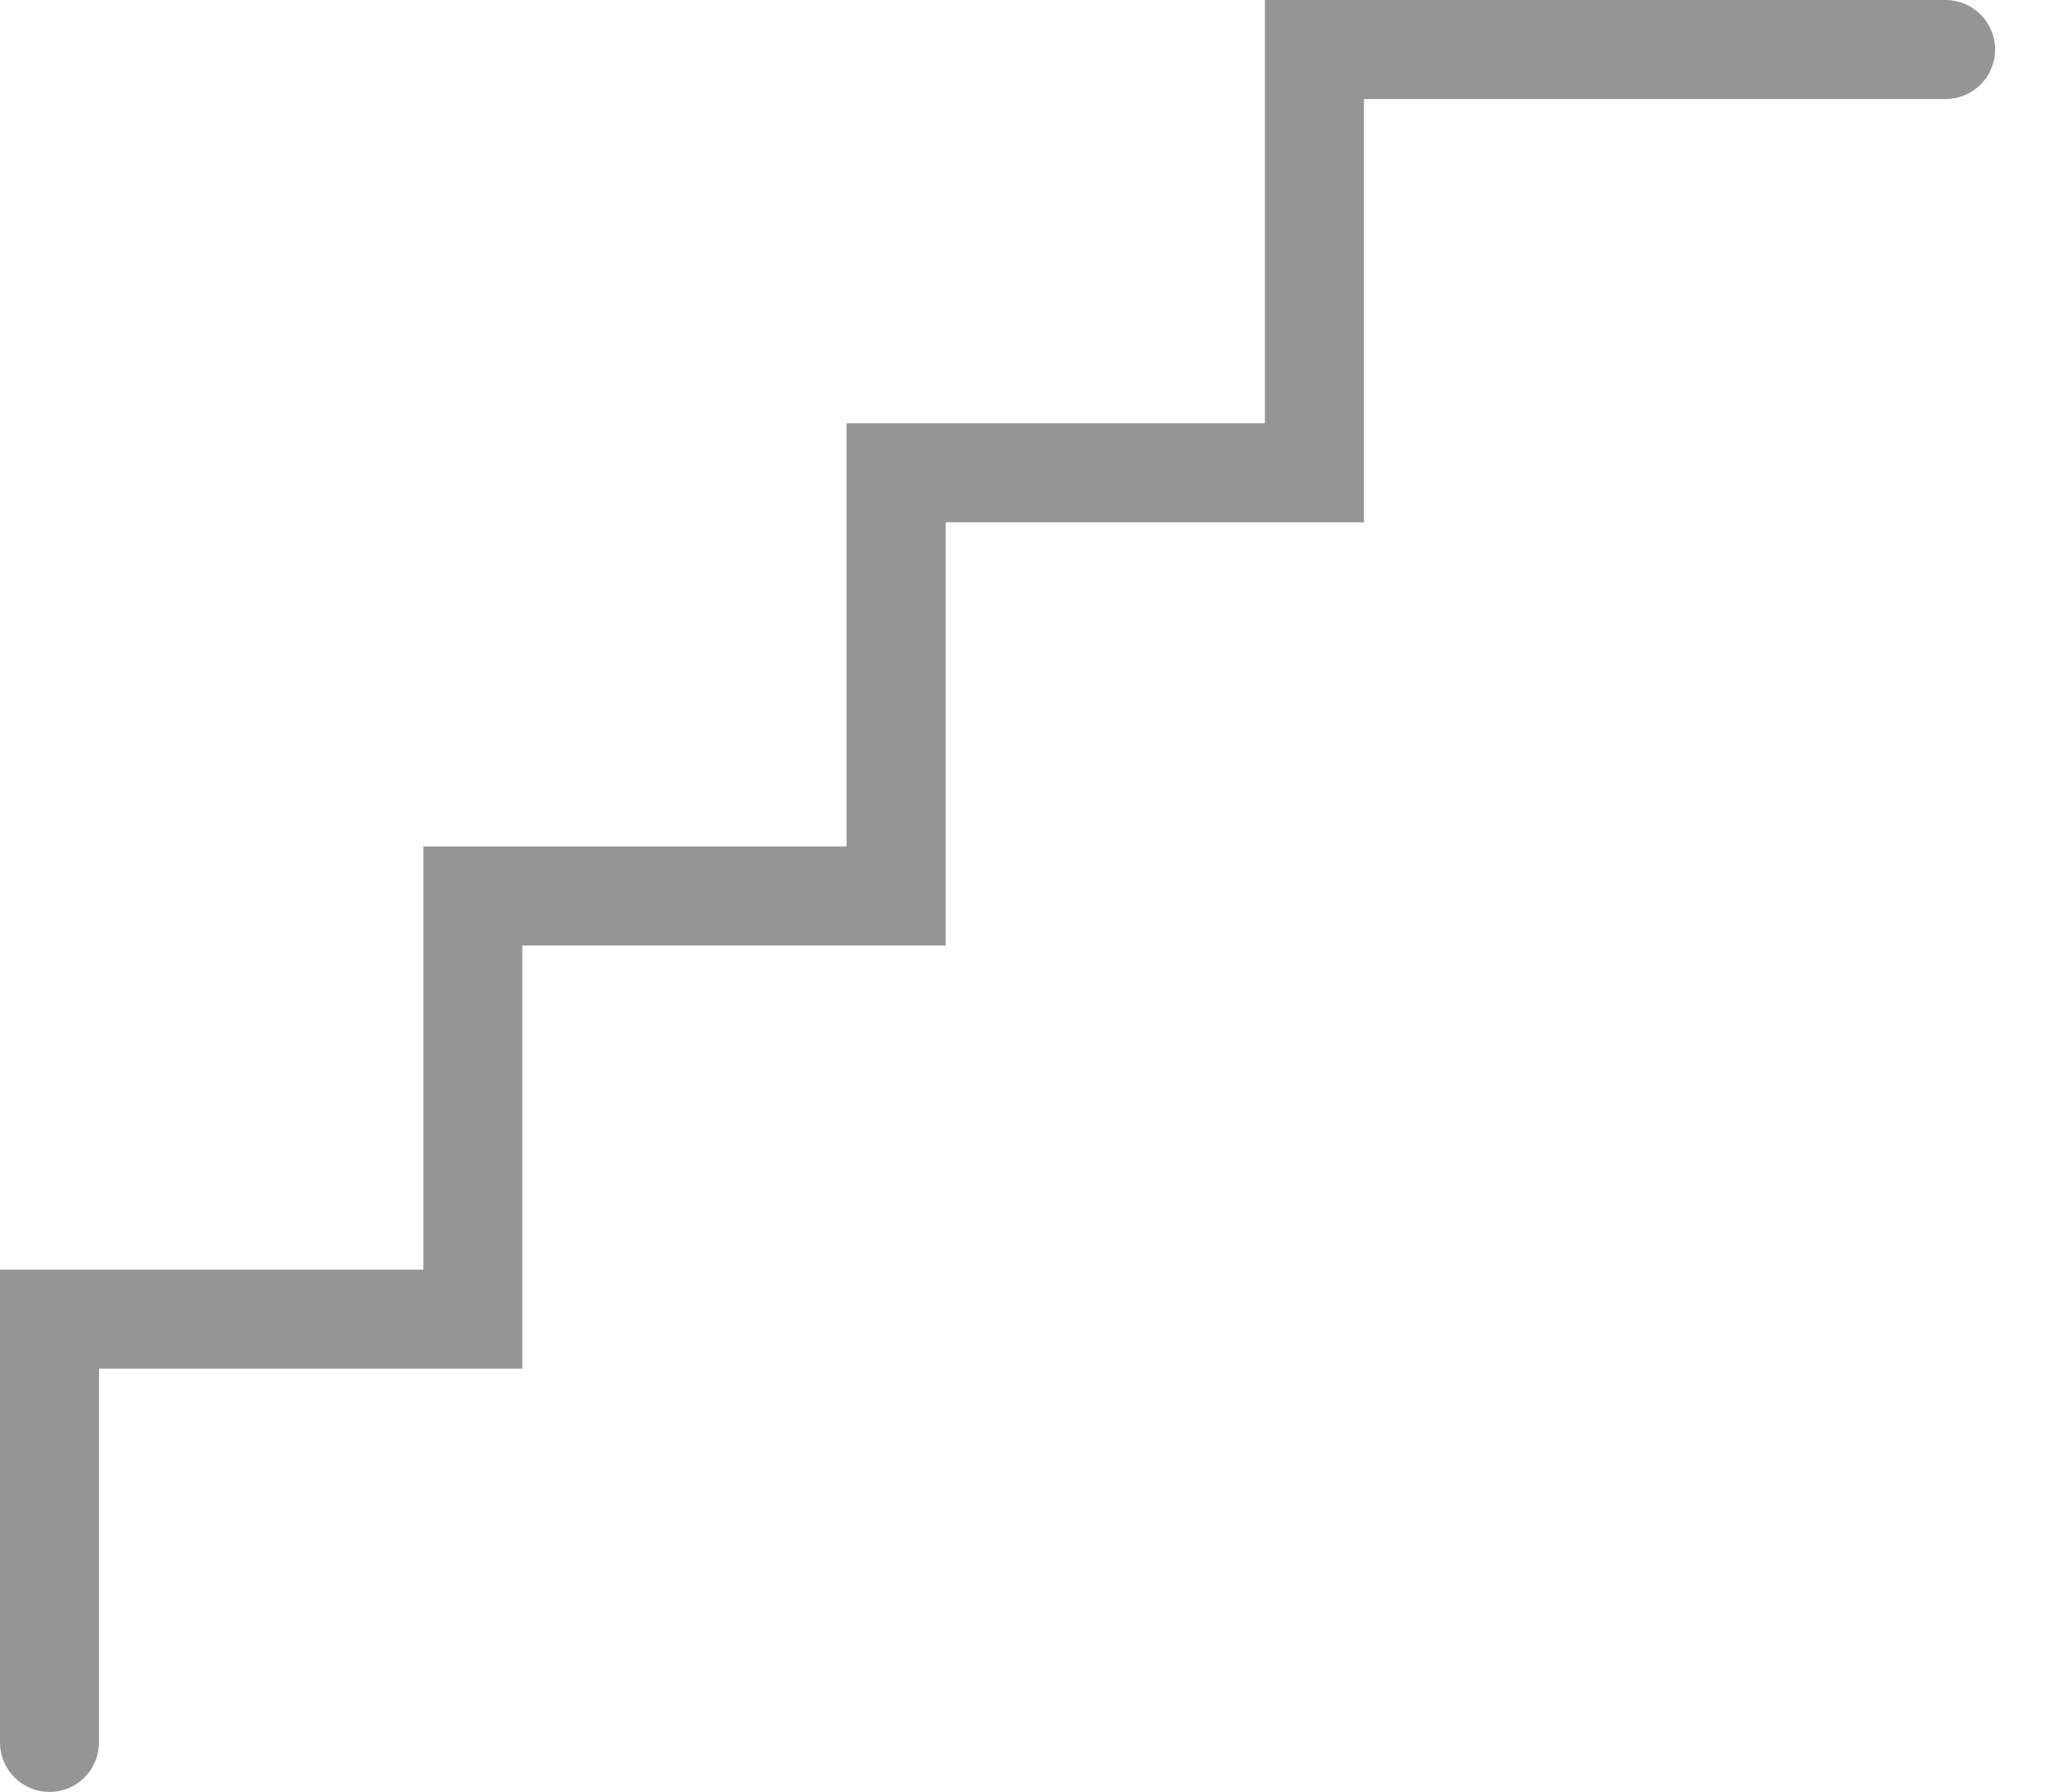 <svg width="23" height="20" viewBox="0 0 23 20" fill="none" xmlns="http://www.w3.org/2000/svg">
    <g clip-path="url(#clip0_480_347)">
        <path d="M0.553 20C0.406 20 0.266 19.942 0.162 19.838C0.058 19.734 0 19.594 0 19.447V14.171H4.724V9.447H9.447V4.724H14.116V0H21.712C21.858 1.23573e-08 21.999 0.058 22.103 0.162C22.206 0.266 22.265 0.406 22.265 0.553C22.265 0.699 22.206 0.84 22.103 0.944C21.999 1.047 21.858 1.105 21.712 1.105H15.221V5.829H10.553V10.553H5.829V15.276H1.105V19.447C1.105 19.594 1.047 19.734 0.944 19.838C0.84 19.942 0.699 20 0.553 20Z" fill="#959595"/>
    </g>
    <defs>
        <clipPath id="clip0_480_347">
            <rect width="22.265" height="20" fill="white"/>
        </clipPath>
    </defs>
</svg>
